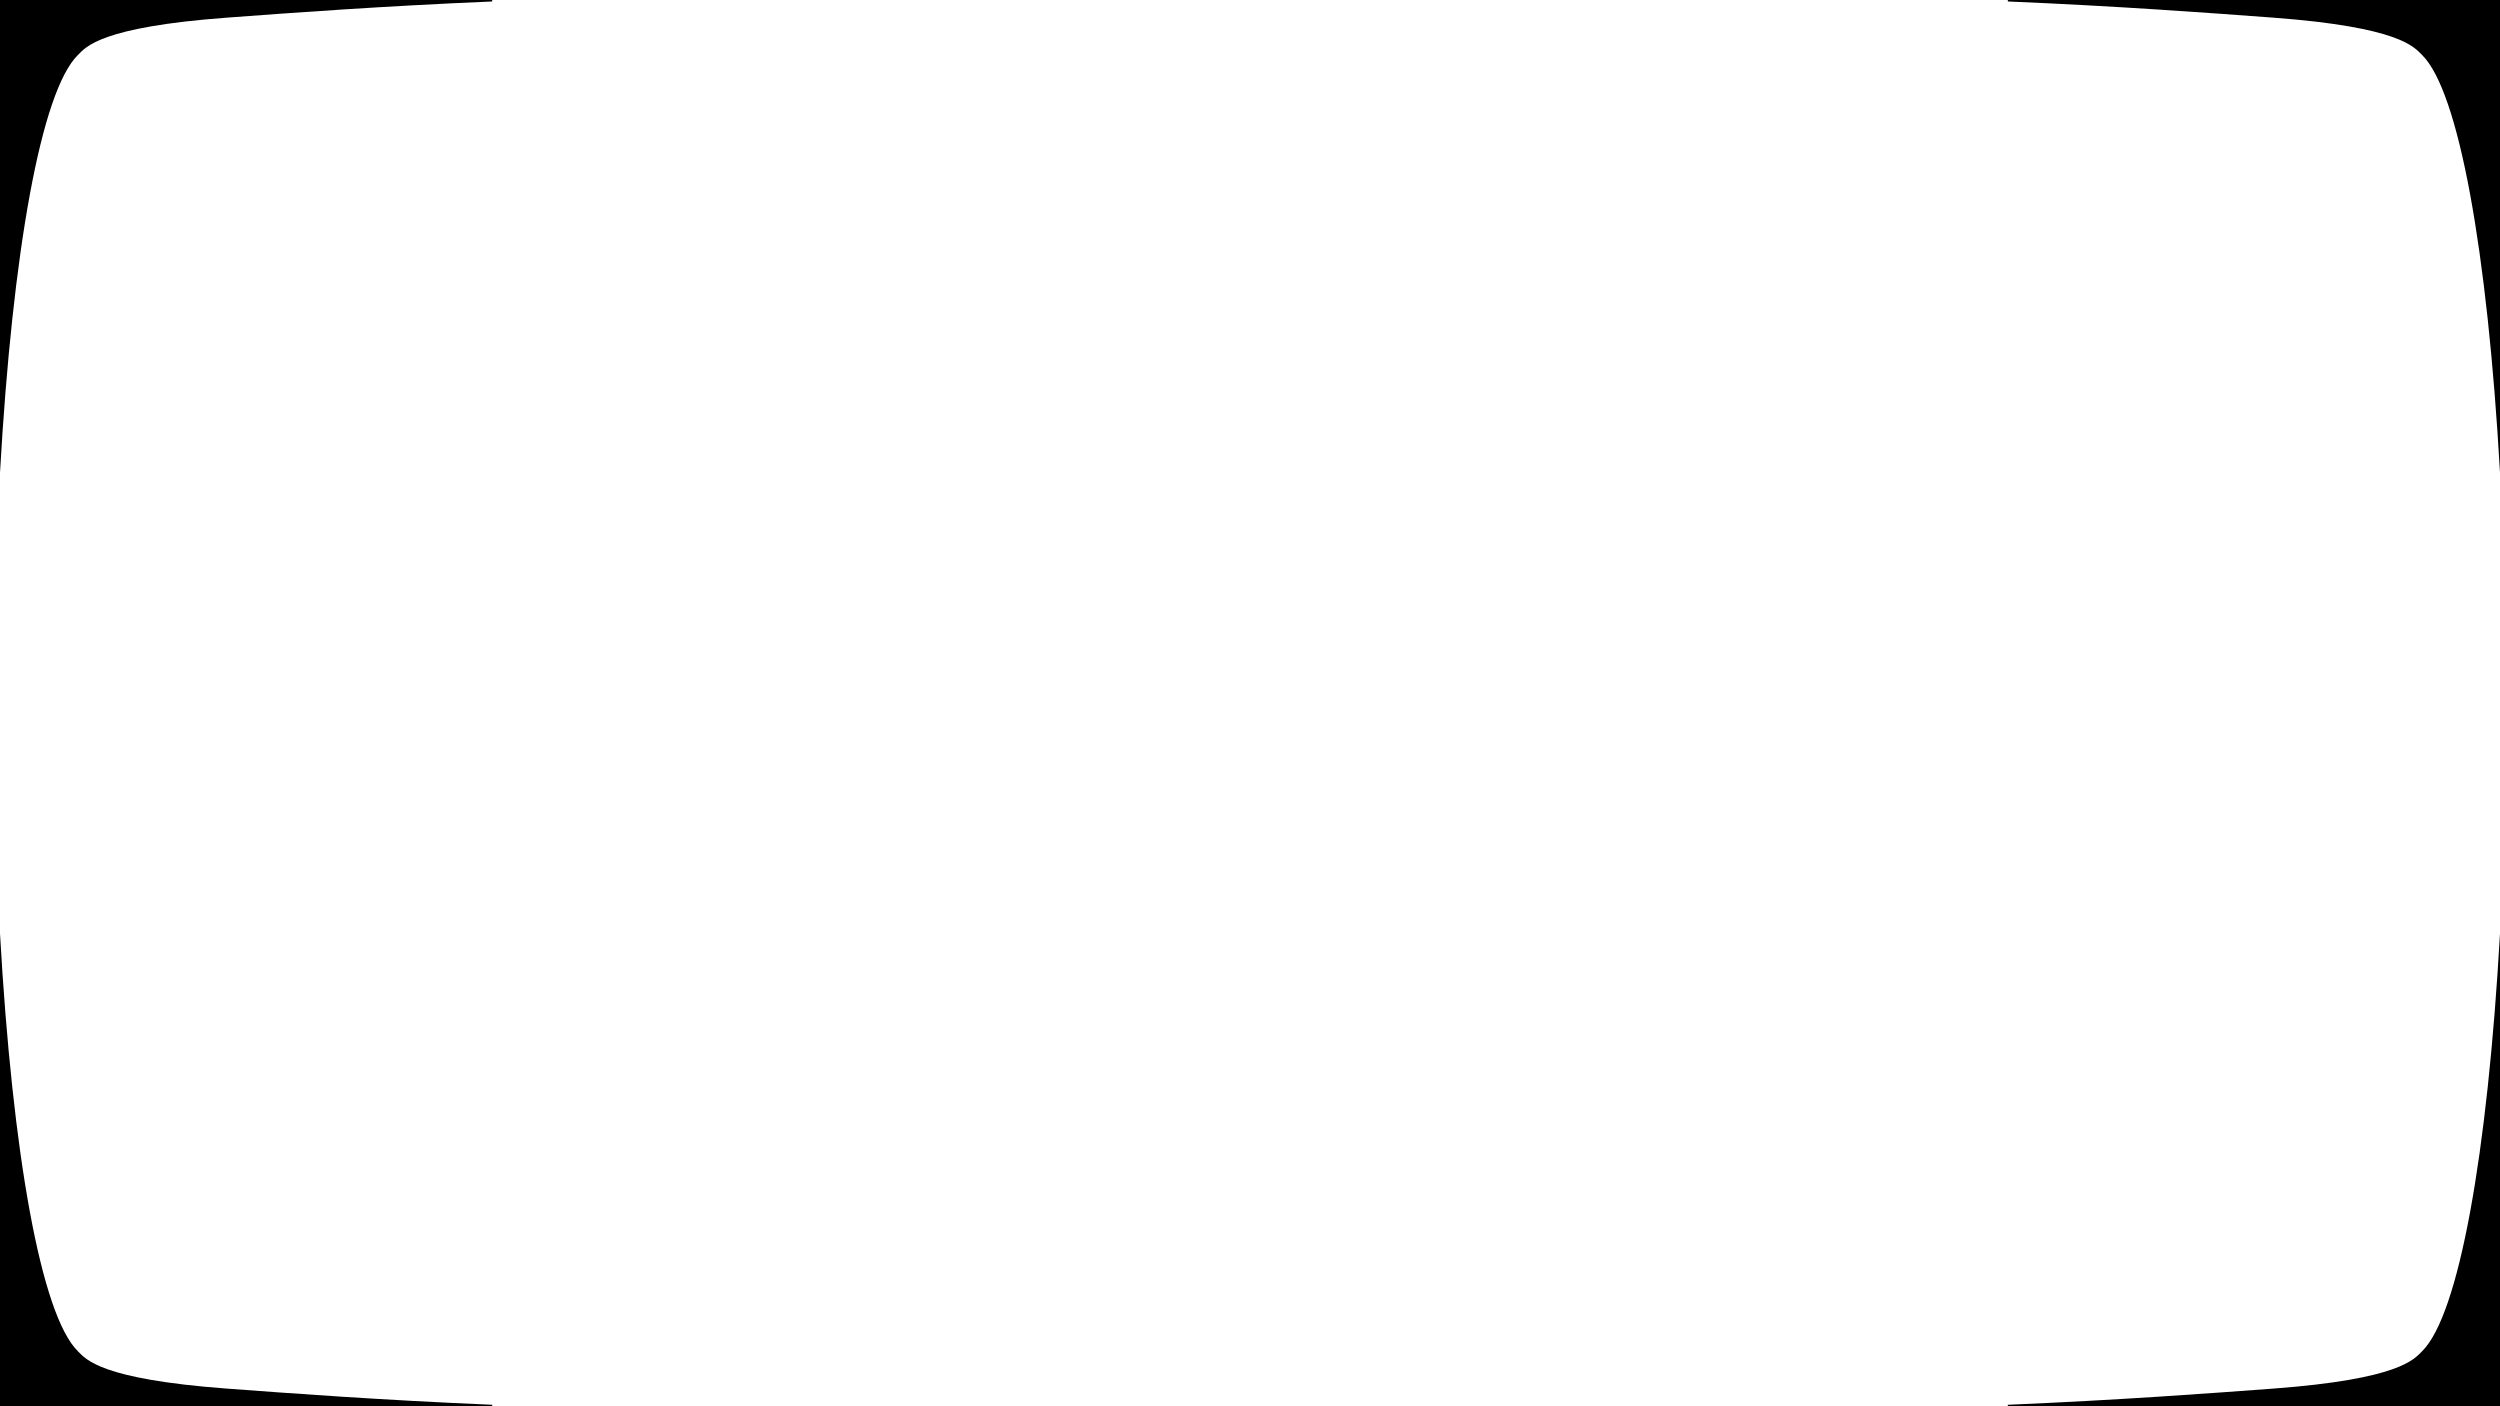 <svg id="グループ_1735" data-name="グループ 1735" xmlns="http://www.w3.org/2000/svg" xmlns:xlink="http://www.w3.org/1999/xlink" width="1280" height="720" viewBox="0 0 1280 720">
  <defs>
    <clipPath id="clip-path">
      <rect id="長方形_770" data-name="長方形 770" width="252" height="242" fill="none"/>
    </clipPath>
  </defs>
  <g id="グループ_1731" data-name="グループ 1731" transform="translate(1028 478)">
    <g id="グループ_1729" data-name="グループ 1729" clip-path="url(#clip-path)">
      <path id="パス_229" data-name="パス 229" d="M0,241.246c56.737-2.413,102.357-5.784,135.93-8.288,64.823-4.834,72.042-15.03,76.188-19.119C230.951,195.262,245.6,113.21,252,0V242H0Z" transform="translate(0 0)"/>
    </g>
  </g>
  <g id="グループ_1734" data-name="グループ 1734" transform="translate(-0.001 478)">
    <g id="グループ_1729-2" data-name="グループ 1729" clip-path="url(#clip-path)">
      <path id="パス_229-2" data-name="パス 229" d="M252,241.246c-56.737-2.413-102.357-5.784-135.93-8.288-64.823-4.834-72.042-15.03-76.188-19.119C21.049,195.262,6.4,113.21,0,0V242H252Z" transform="translate(0 0)"/>
    </g>
  </g>
  <g id="グループ_1732" data-name="グループ 1732" transform="translate(1028 0)">
    <g id="グループ_1729-3" data-name="グループ 1729" clip-path="url(#clip-path)">
      <path id="パス_229-3" data-name="パス 229" d="M0,.754C56.737,3.167,102.357,6.538,135.93,9.042c64.823,4.834,72.042,15.03,76.188,19.119C230.951,46.738,245.6,128.79,252,242V0H0Z" transform="translate(0 0)"/>
    </g>
  </g>
  <g id="グループ_1733" data-name="グループ 1733" transform="translate(-0.001 0)">
    <g id="グループ_1729-4" data-name="グループ 1729" clip-path="url(#clip-path)">
      <path id="パス_229-4" data-name="パス 229" d="M252,.754C195.263,3.167,149.643,6.538,116.07,9.042c-64.823,4.834-72.042,15.03-76.188,19.119C21.049,46.738,6.4,128.79,0,242V0H252Z" transform="translate(0 0)"/>
    </g>
  </g>
</svg>
